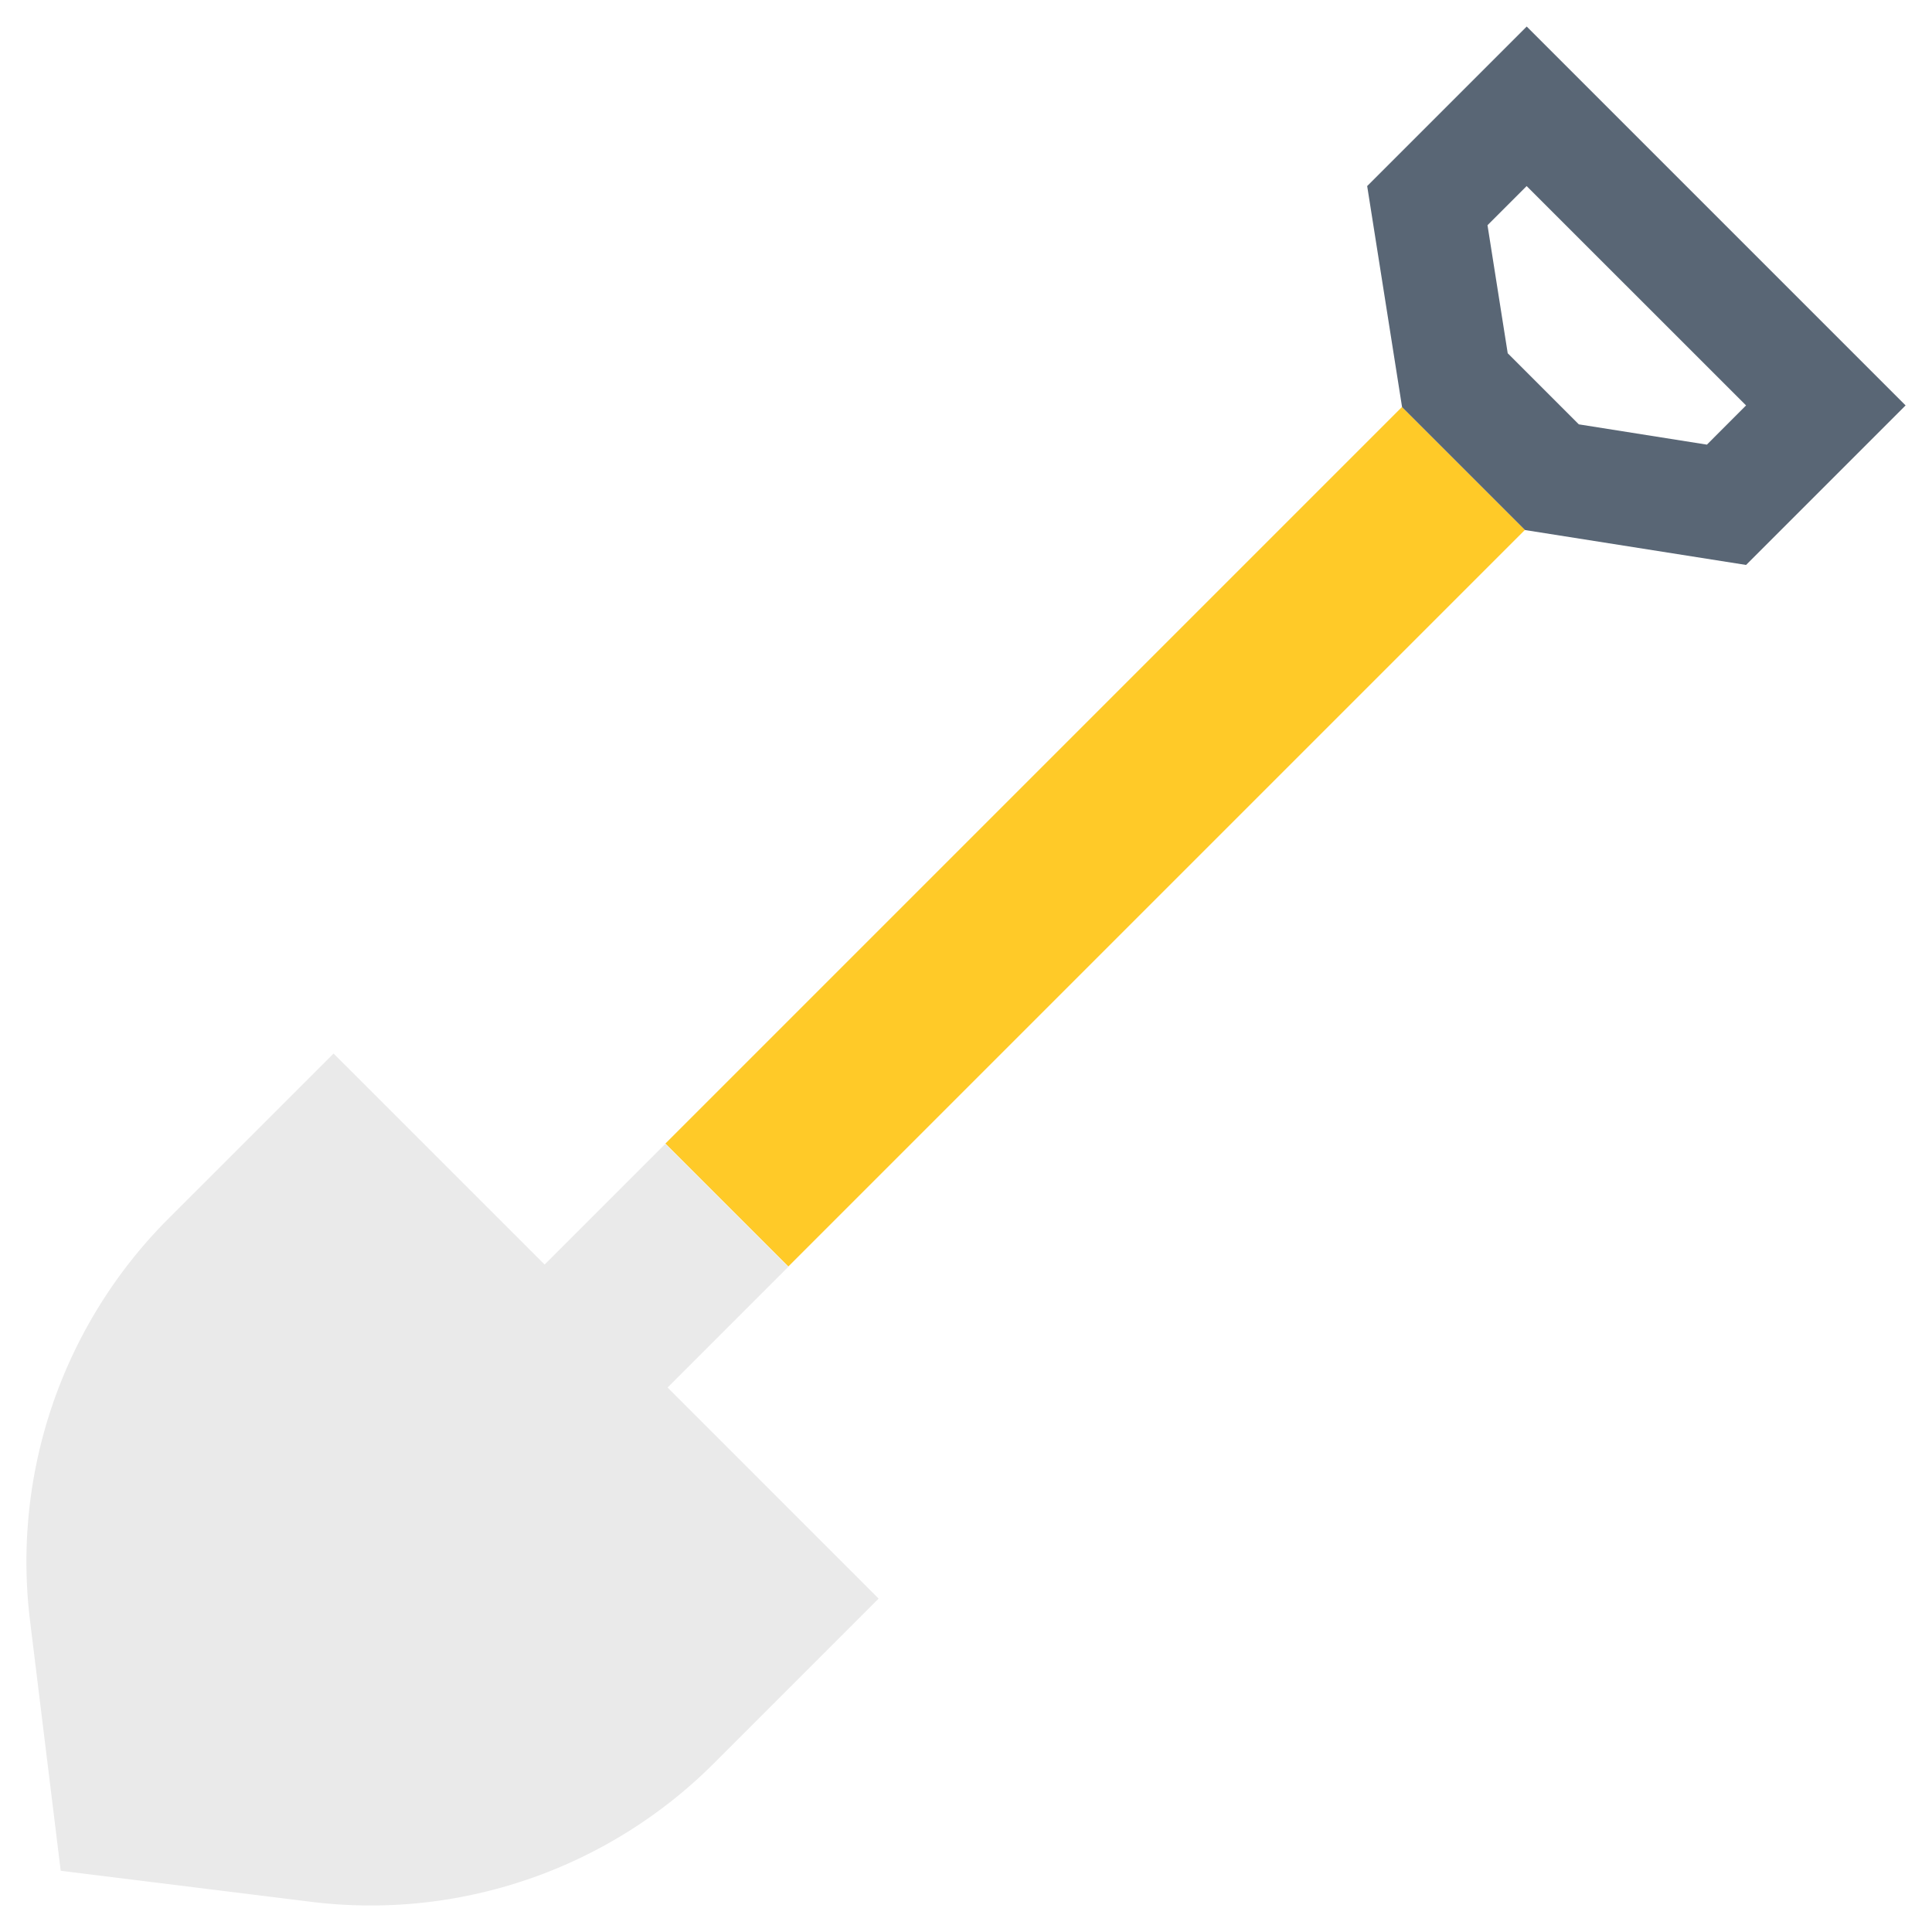 <svg id="Layer_1" height="512" viewBox="0 0 128 128" width="512" xmlns="http://www.w3.org/2000/svg" data-name="Layer 1"><path d="m66.799 20.935h11.522v69.027h-11.522z" fill="#ffca28" transform="matrix(.707 .707 -.707 .707 60.46 -35.067)"/><path d="m101.148 1.758-10.569 10.569 2.312 14.643 8.147 8.147 14.643 2.312 10.569-10.569zm11.939 27.7-8.487-1.344-4.71-4.71-1.339-8.483 2.593-2.593 14.537 14.532z" fill="#596675"/><path d="m44.229 91.927 8-8-8.147-8.147-8 8-13.982-13.98-10.933 10.93a32.15 32.15 0 0 0 -9.177 26.649l2.032 16.564 16.587 2.057a32.15 32.15 0 0 0 26.686-9.173l10.916-10.916z" fill="#eaeaea"/></svg>